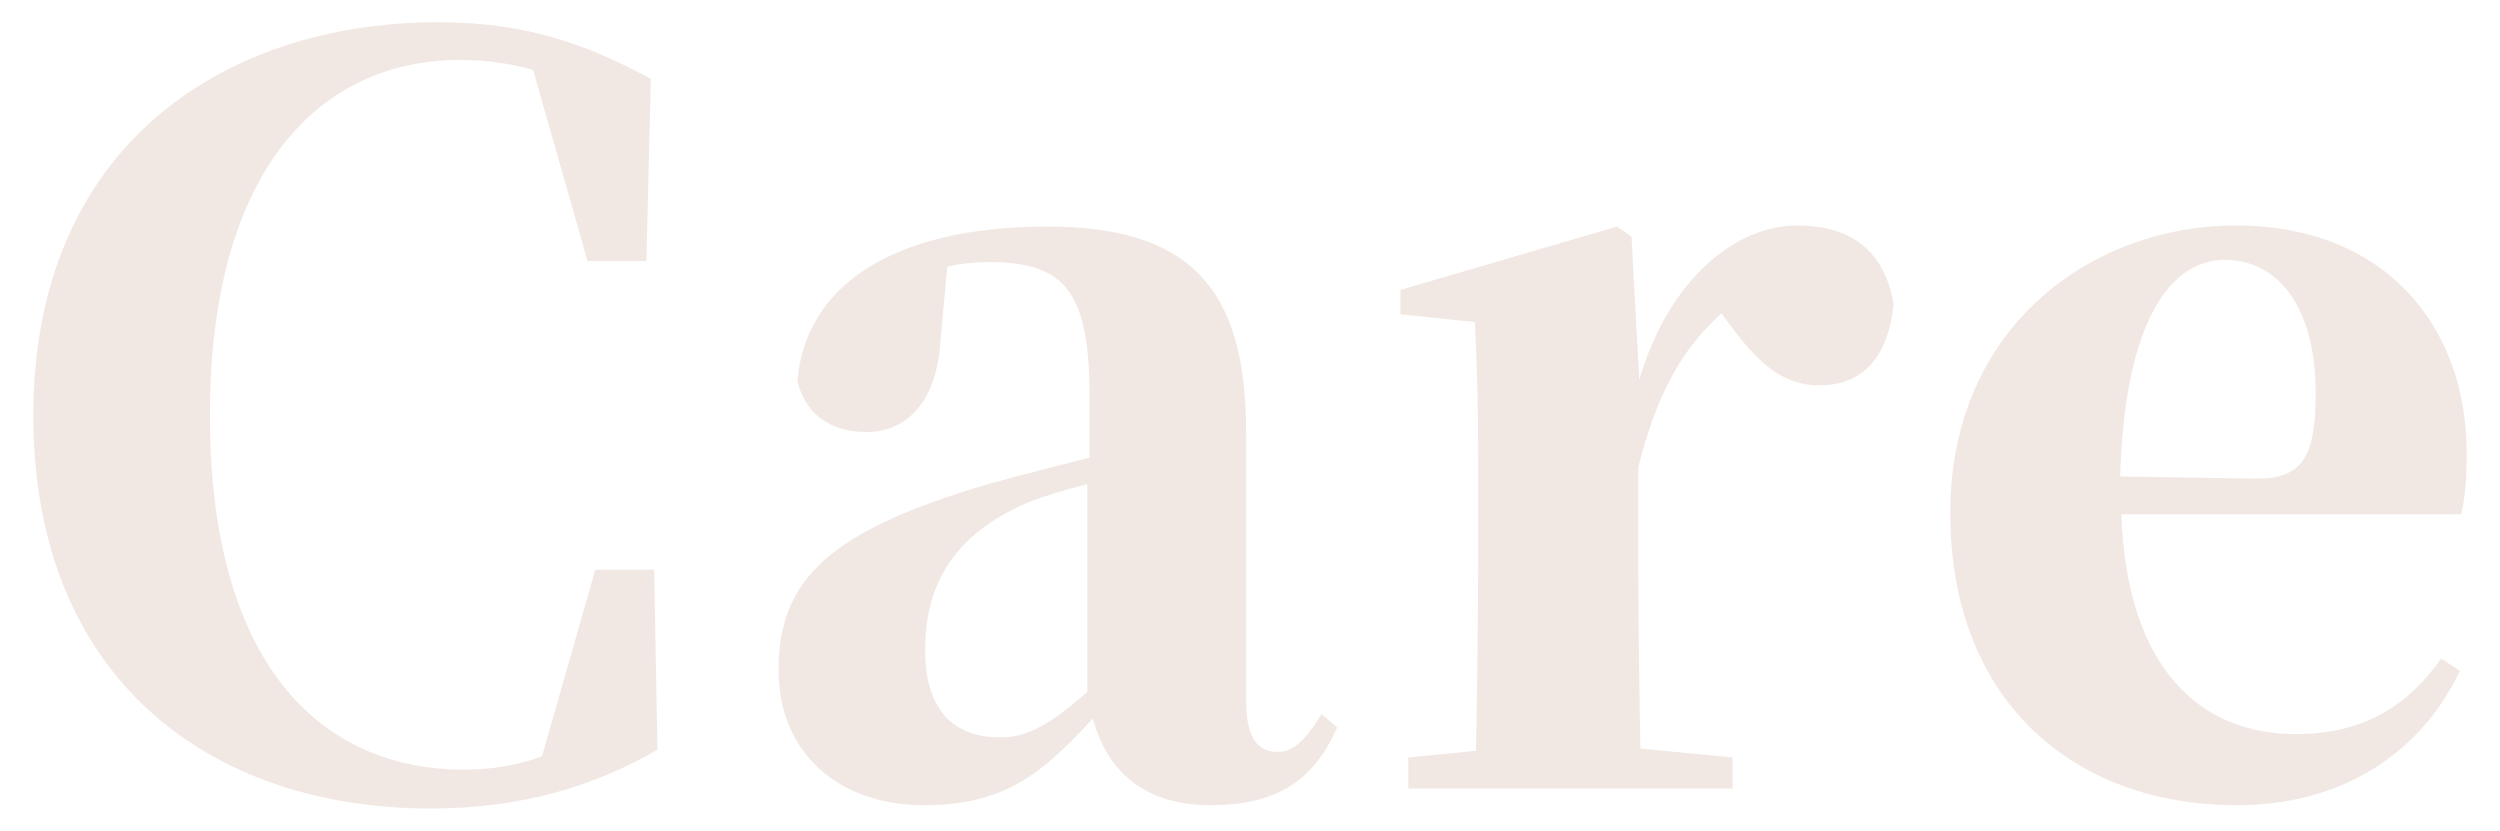 <?xml version="1.0" encoding="utf-8"?>
<!-- Generator: Adobe Illustrator 27.5.0, SVG Export Plug-In . SVG Version: 6.00 Build 0)  -->
<svg version="1.1" id="圖層_1" xmlns="http://www.w3.org/2000/svg" xmlns:xlink="http://www.w3.org/1999/xlink" x="0px" y="0px"
	 width="225.1px" height="74.8px" viewBox="0 0 225.1 74.8" style="enable-background:new 0 0 225.1 74.8;" xml:space="preserve">
<style type="text/css">
	.st0{fill:#F1E8E3;}
</style>
<g>
	<path class="st0" d="M59.2,67.5c-5.5,3.2-12.1,5.3-20.4,5.3C18.9,72.8,3,61.1,3,37.4C3,13.3,20,2,39.5,2c7.7,0,13.2,1.9,19.1,5.1
		l-0.4,16.4h-5.3L48,6.3c-2.1-0.6-4.2-0.9-6.6-0.9c-12.6,0-22.5,9.9-22.5,32c0,22.2,9.8,31.9,22.9,31.9c2.5,0,4.8-0.4,7-1.2
		l4.8-16.8h5.3L59.2,67.5z"/>
	<path class="st0" d="M120.4,65.5c-2.2,5-5.7,7-11.4,7c-5.9,0-9.3-3-10.6-7.8c-4.6,5-8,7.8-15.2,7.8c-7.7,0-13.1-4.7-13.1-12.2
		c0-8.2,4.7-12.6,19.2-16.8c2.5-0.7,5.7-1.5,8.8-2.3v-5.5c0-9.4-2.2-12.1-9-12.1c-1.3,0-2.4,0.1-3.8,0.4l-0.6,6.4
		c-0.3,6.1-3.3,8.5-6.7,8.5c-3.2,0-5.5-1.6-6.2-4.6c0.7-8.5,8.5-13.9,22.5-13.9c12.8,0,17.9,5.5,17.9,18.5v24.2
		c0,3.4,1.1,4.6,2.8,4.6c1.3,0,2.3-0.7,4-3.4L120.4,65.5z M80.1,25.1l-1.4,0.5L80.1,25.1z M97.9,43.6c-2.1,0.5-3.9,1.1-5,1.5
		c-6.3,2.6-9.6,6.8-9.6,13.4c0,5.4,2.5,7.9,6.8,7.9c2.4,0,4.5-1.2,7.8-4.1V43.6z"/>
	<path class="st0" d="M147.6,34.2c2.7-9.2,8.8-13.9,14.2-13.9c4.2,0,7.8,1.7,8.7,7.1c-0.4,4-2.2,7.3-6.7,7.3c-3.4,0-5.6-2.2-8-5.4
		l-0.8-1.1c-3.6,3.3-5.8,7.2-7.5,13.9v7.5c0,4.9,0.1,12.5,0.2,17.8l8.3,0.8V71h-29.2v-2.8l6.1-0.6c0.1-5.2,0.2-13,0.2-18v-7.5
		c0-5.8-0.1-8.8-0.3-13.1l-6.7-0.7v-2.2l19.5-5.7l1.3,0.9L147.6,34.2z"/>
	<path class="st0" d="M221.5,60.4c-3.7,7.7-10.9,12.1-20.1,12.1c-14.8,0-25.8-9.5-25.8-26.3c0-16.9,12.9-25.9,25.7-25.9
		c13.5,0,20.8,9.1,20.8,20.5c0,2.2-0.1,3.8-0.5,5.5H191c0.5,14,7.2,19.8,15.7,19.8c6.3,0,10.2-2.7,13.1-6.8L221.5,60.4z M203.2,43.1
		c4.2,0,5.3-2.1,5.3-7.7c0-7.8-3.4-12-8.2-12c-4.9,0-9,5.6-9.4,19.5L203.2,43.1z"/>
</g>
</svg>

